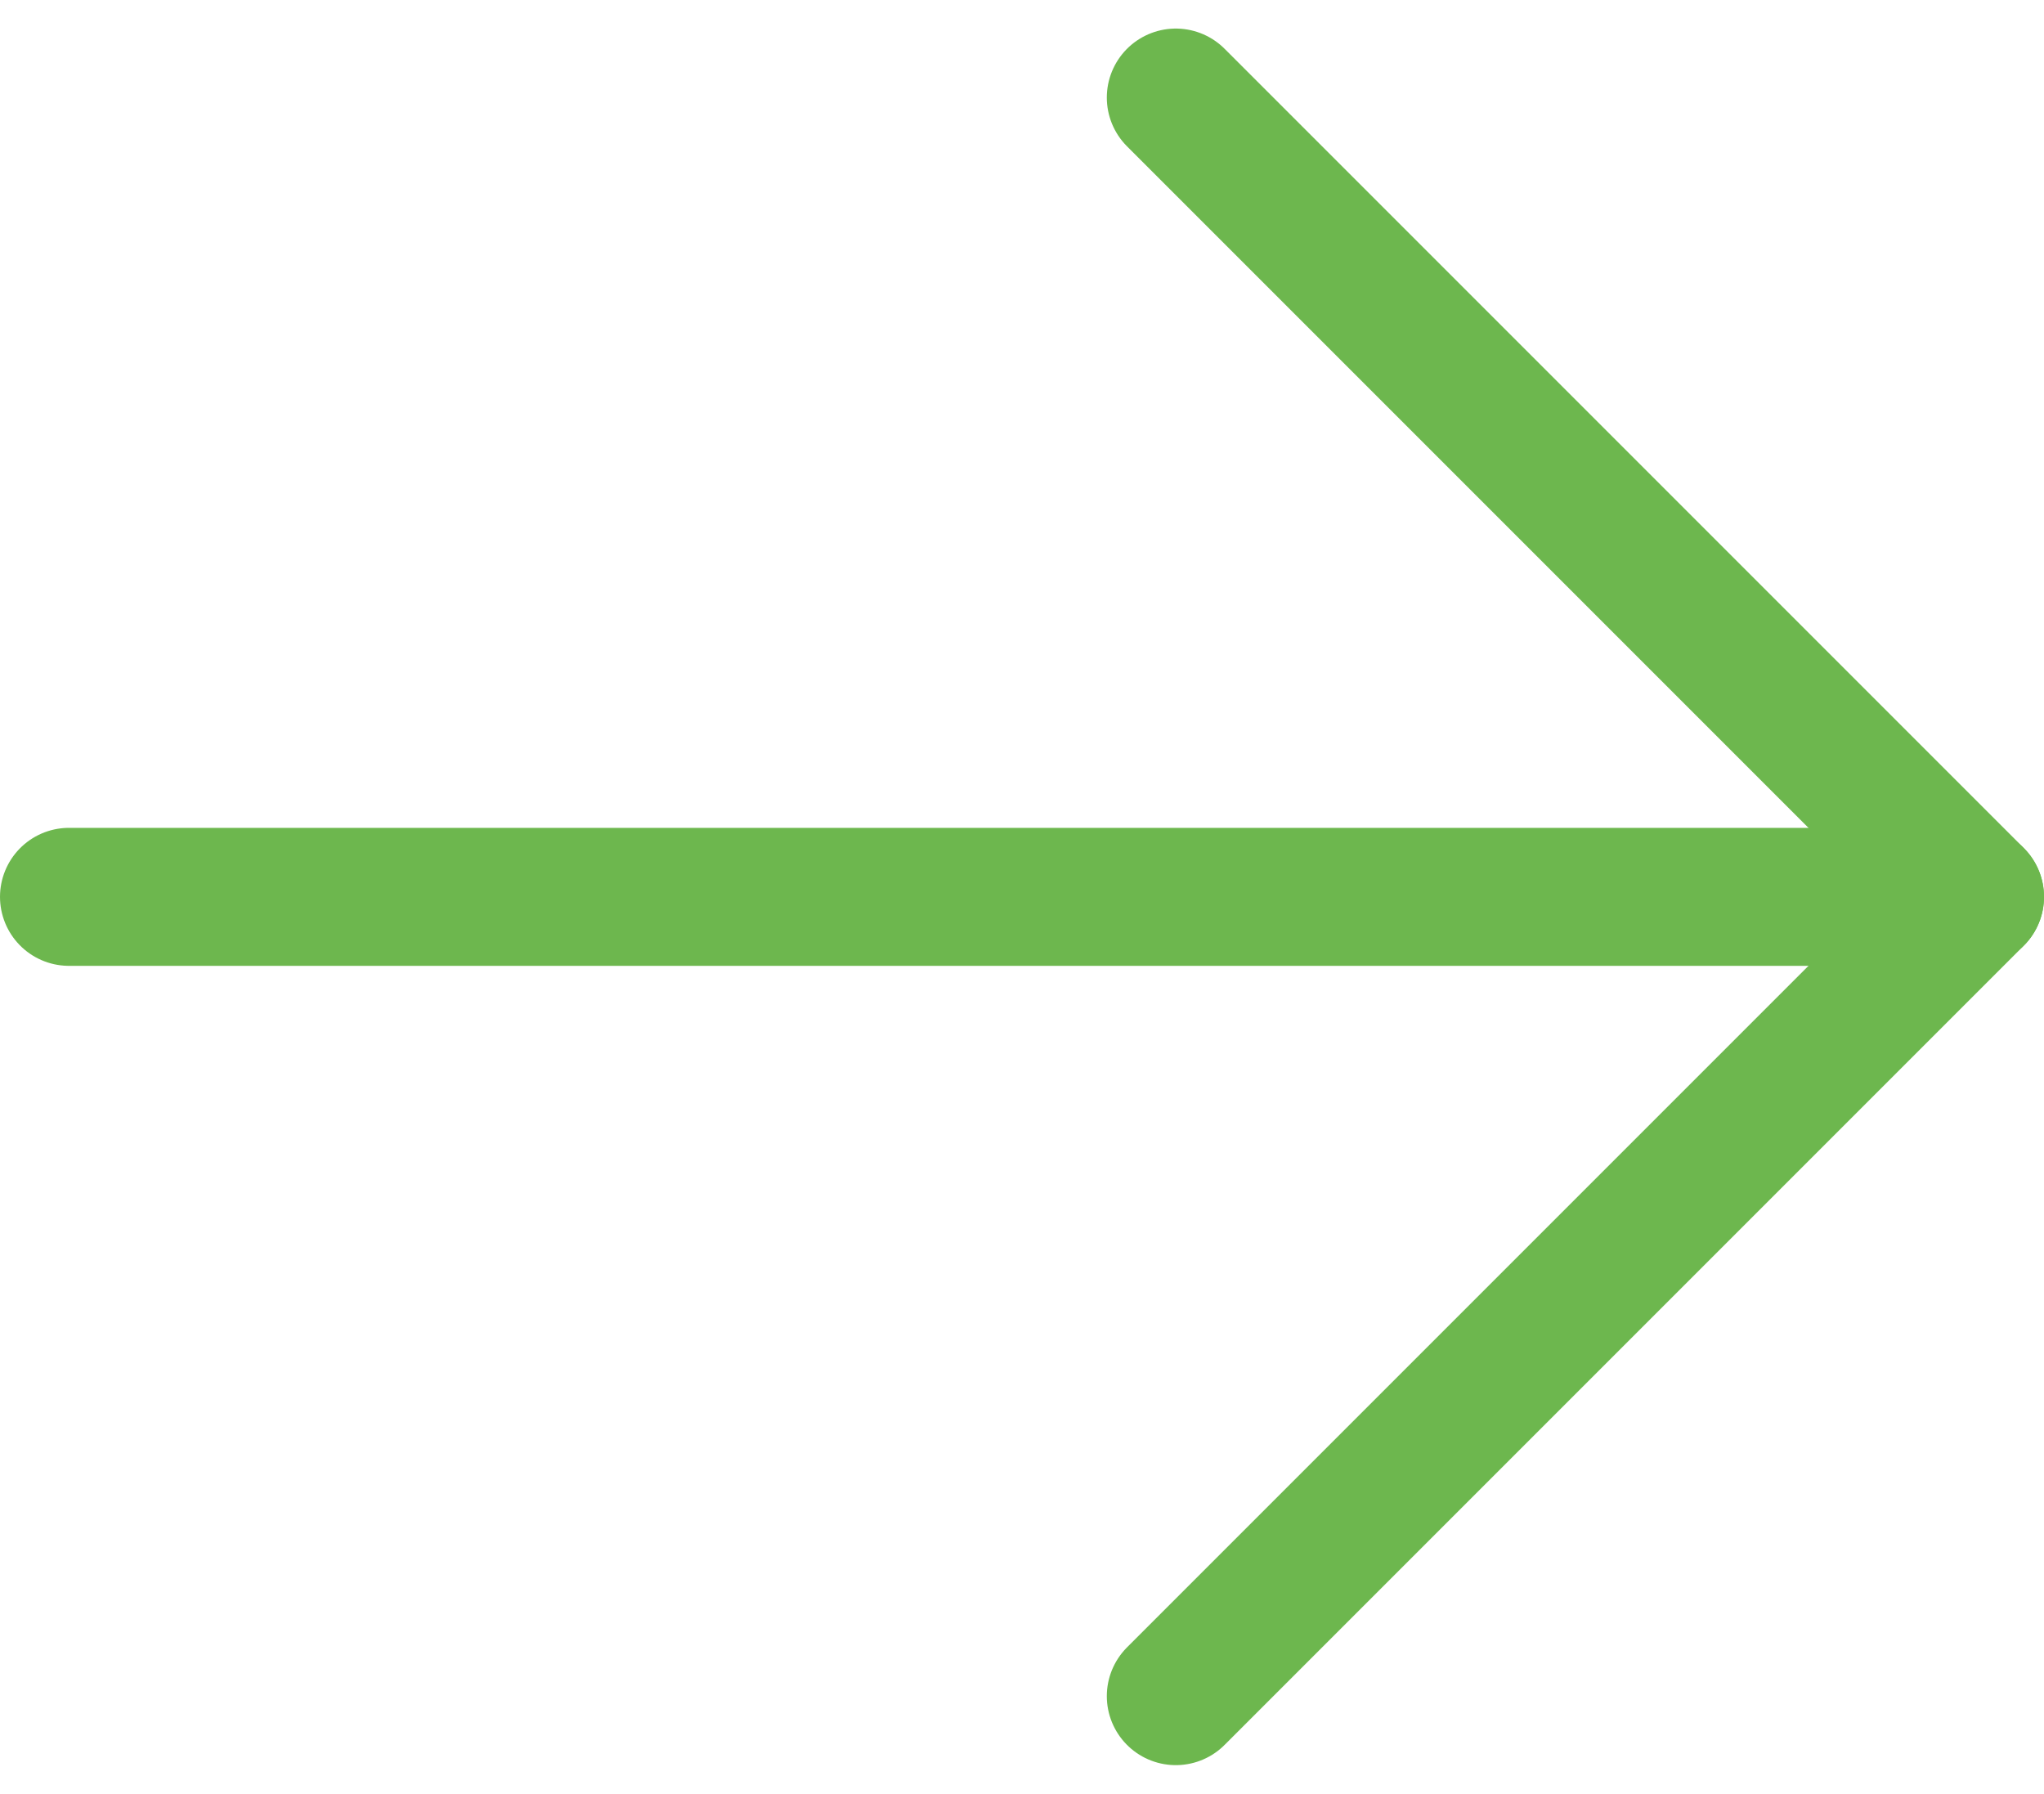 <svg xmlns="http://www.w3.org/2000/svg" width="29.629" height="25.998" viewBox="0 0 29.629 25.998">
    <g id="prefix__Group_958" fill="none" stroke="#6db74e" stroke-linecap="round" stroke-width="2px" data-name="Group 958" transform="rotate(180 25.342 73.292)">
        <path id="prefix__Path_1834" stroke-linejoin="round" d="M-13155.36-8617l-11.585 11.585 11.585 11.585" data-name="Path 1834" transform="translate(13189 8739)"/>
        <path id="prefix__Path_1840" d="M-13166.945-8791.415h27.629" data-name="Path 1840" transform="translate(13189 8925)"/>
    </g>
</svg>
